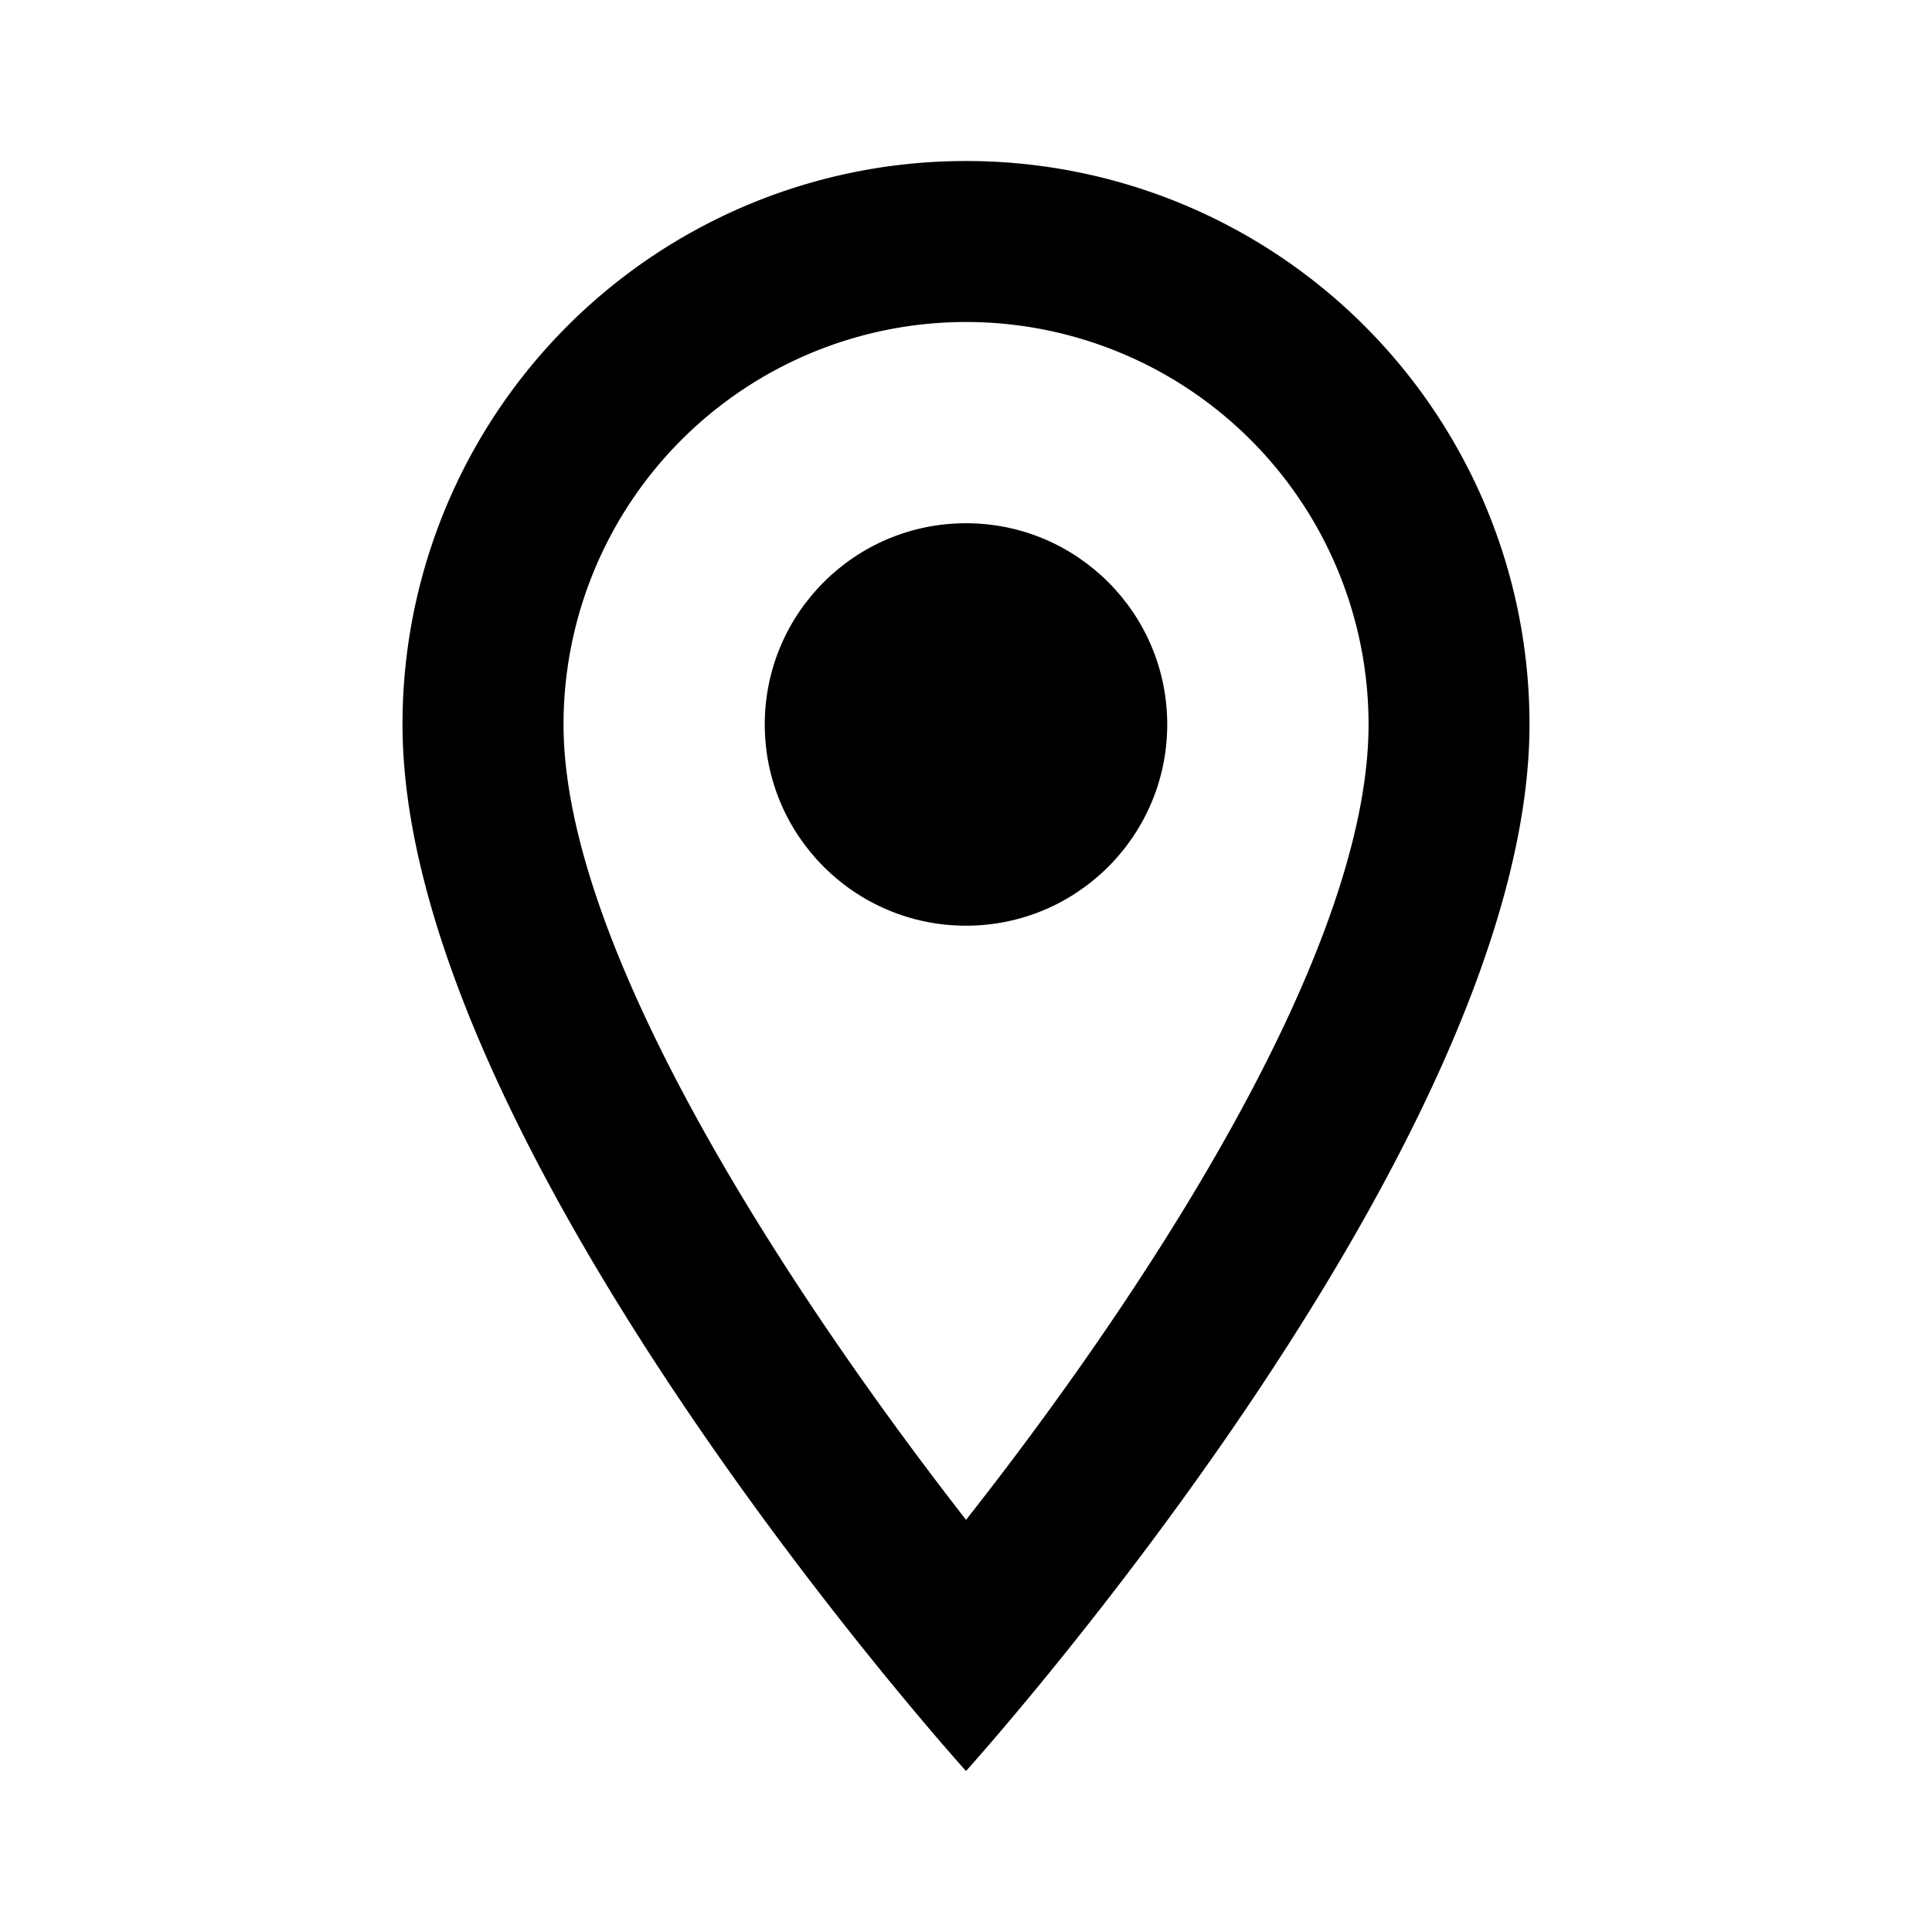 <svg id="room_black_24dp" xmlns="http://www.w3.org/2000/svg" width="41.658" height="41.658" viewBox="0 0 41.658 41.658">
  <path id="Path_6820" data-name="Path 6820" d="M0,0H41.658V41.658H0Z" fill="none"/>
  <path id="Path_6821" data-name="Path 6821" d="M17.15,2A12.141,12.141,0,0,0,5,14.15c0,9.113,12.15,22.565,12.15,22.565S29.3,23.263,29.3,14.15A12.141,12.141,0,0,0,17.15,2ZM8.472,14.15a8.679,8.679,0,1,1,17.358,0c0,5-5,12.48-8.679,17.149C13.54,26.665,8.472,19.1,8.472,14.15Z" transform="translate(3.679 1.472)"/>
  <circle id="Ellipse_35" data-name="Ellipse 35" cx="4.339" cy="4.339" r="4.339" transform="translate(16.49 11.282)"/>
</svg>
